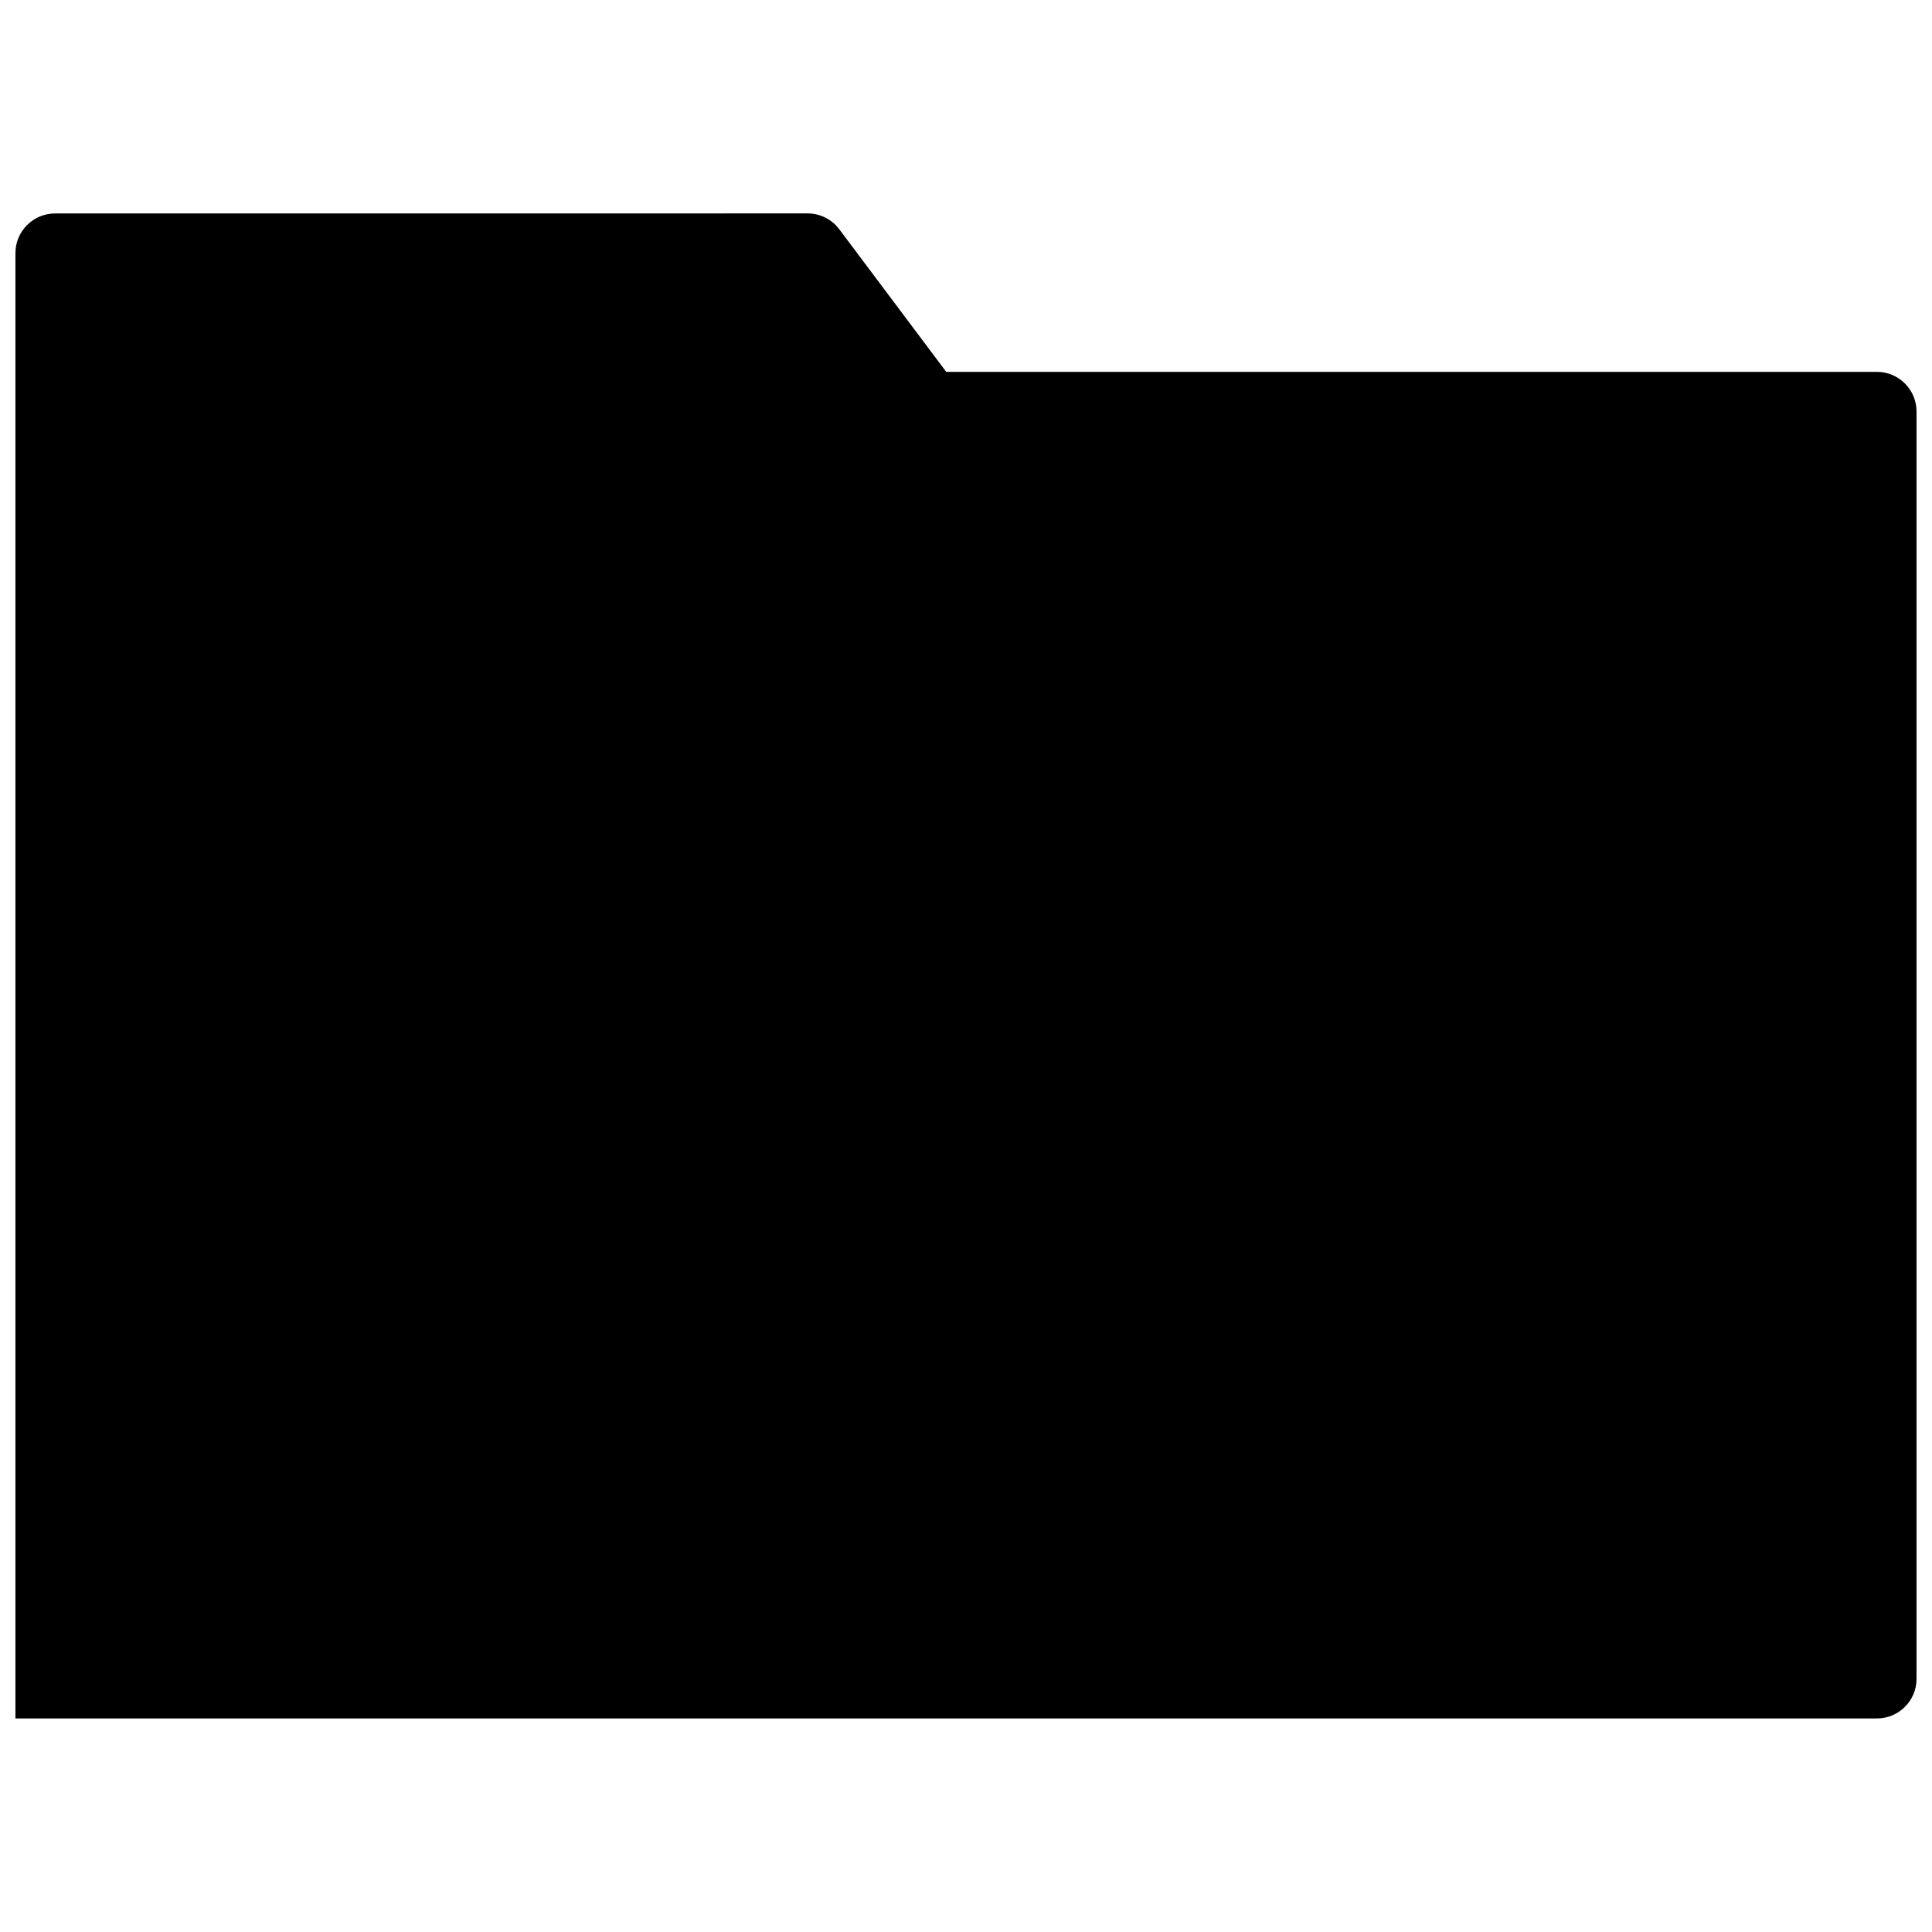 <?xml version="1.0" encoding="UTF-8"?>
<!-- Uploaded to: ICON Repo, www.svgrepo.com, Generator: ICON Repo Mixer Tools -->
<svg width="800px" height="800px" version="1.1" viewBox="144 144 512 512" xmlns="http://www.w3.org/2000/svg">
 <defs>
  <clipPath id="a">
   <path d="m148.09 200h503.81v400h-503.81z"/>
  </clipPath>
 </defs>
 <g clip-path="url(#a)">
  <path d="m158.59 200.57c-5.793 0-10.5 4.707-10.5 10.5v388.34h493.31c5.793 0 10.5-4.707 10.5-10.484v-335.88c0-5.793-4.707-10.5-10.5-10.5h-246.64l-28.34-37.785c-1.984-2.644-5.086-4.203-8.391-4.203z"/>
 </g>
</svg>